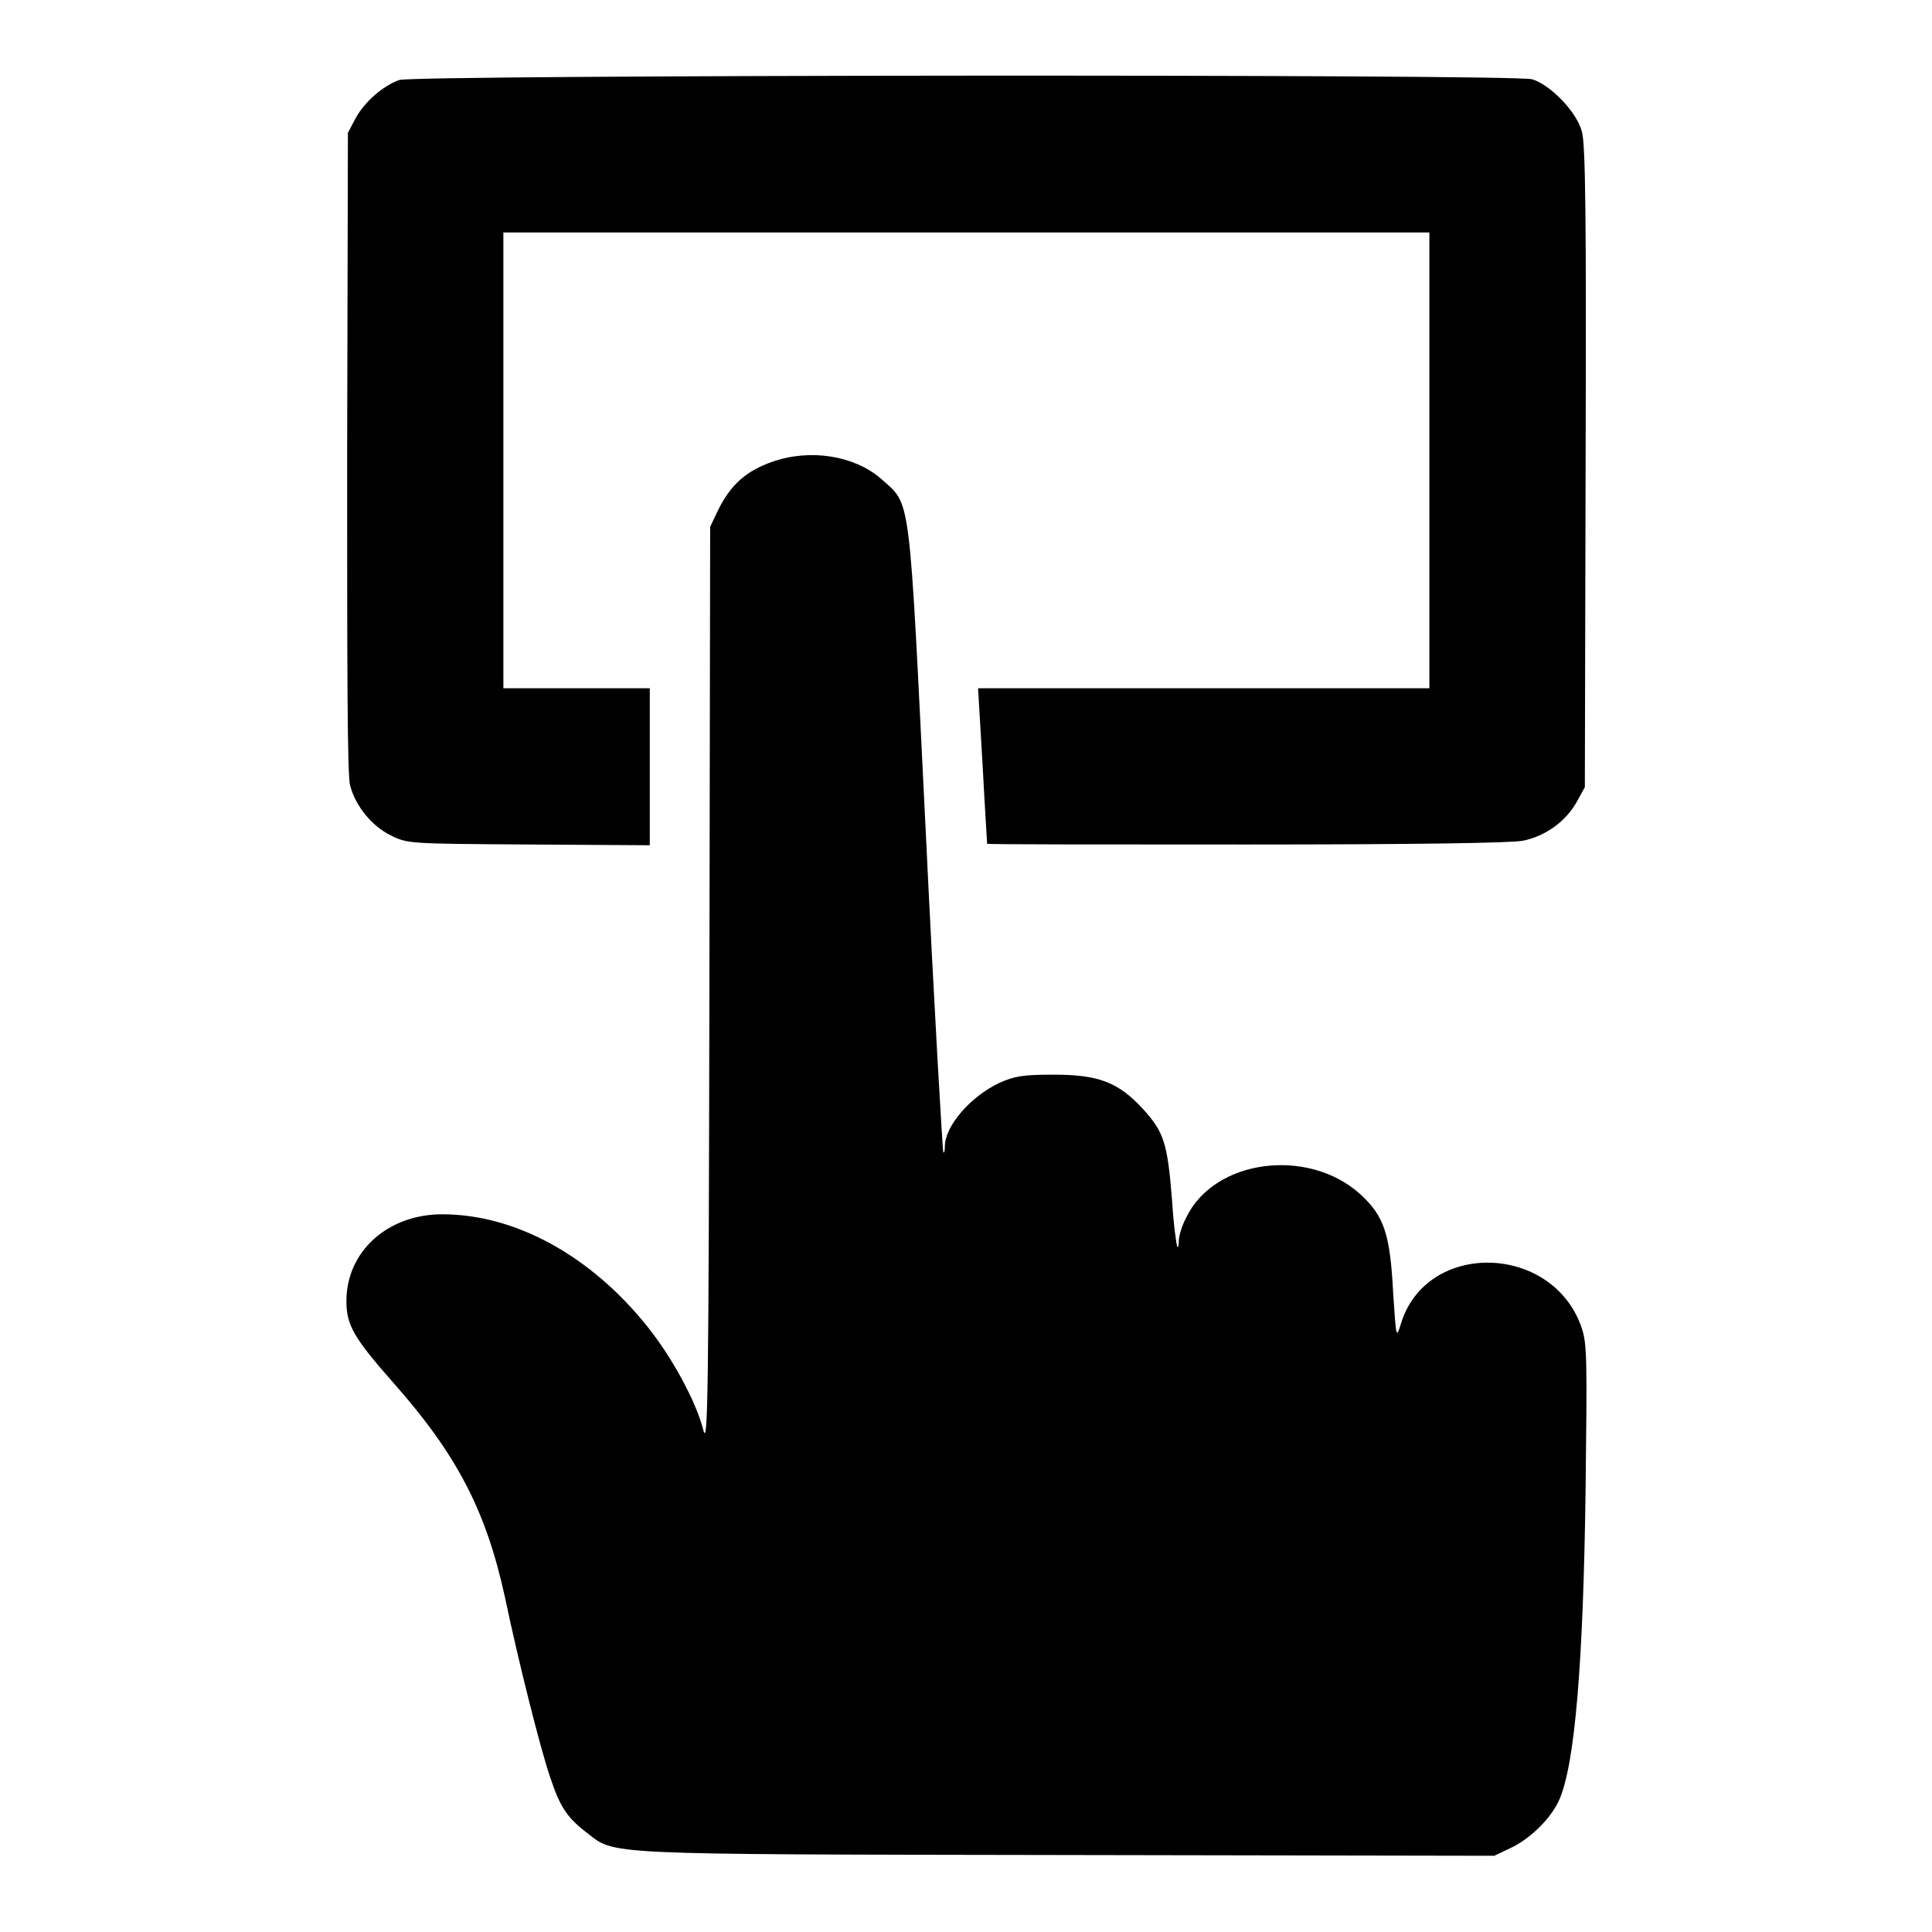 <svg xml:space="preserve" viewBox="0 0 256 256" y="0px" x="0px" xmlns:xlink="http://www.w3.org/1999/xlink" xmlns="http://www.w3.org/2000/svg" version="1.1">
<g><g><g><path d="M52.9,10.6c-2.2,0.8-4.6,2.9-5.8,5.1l-1,1.9L46,60c0,27.7,0,43,0.4,44.1c0.7,2.7,2.9,5.4,5.4,6.6c2.2,1.1,2.4,1.1,18.3,1.2l16,0.1v-10.4V91.2h-9.7h-9.7V61V30.8H128h61.4V61v30.2h-29.9h-29.9l0.6,10.2c0.3,5.7,0.6,10.3,0.6,10.4c0,0.1,15.5,0.1,34.4,0.1c22.7,0,35.1-0.2,36.6-0.5c3-0.6,5.7-2.6,7.1-5.1l1.1-2l0.1-42.4c0.1-32.7,0-42.9-0.5-44.5c-0.7-2.6-4.2-6.2-6.6-6.9C200.3,9.8,55,9.9,52.9,10.6z" fill="#000000"></path><path d="M102.3,61.2c-3.4,1.2-5.5,3-7.2,6.5l-1,2.1L94,130.9c-0.1,54.5-0.2,60.9-0.8,58.6c-1-3.9-4.2-9.7-7.4-13.7c-7.5-9.4-17.5-14.9-27.2-14.9c-7.2,0-12.7,4.9-12.7,11.5c0,3.2,1,4.9,6.2,10.8c8.5,9.6,12.3,17,14.8,28.4c1.8,8.6,4.7,20.1,6,23.9c1.3,3.9,2.2,5.3,4.8,7.3c3.9,3,1.1,2.9,63.5,3l56.8,0.1l2.1-1c2.6-1.2,5.4-3.9,6.5-6.4c2.1-4.7,3.2-18.3,3.5-41.2c0.2-16.9,0.2-19.2-0.5-21.3c-3.8-11.3-20.7-11.7-24-0.5c-0.6,1.9-0.6,1.8-1-4.2c-0.4-7.8-1.2-10.2-4.4-13.1c-6.9-6.2-19.3-4.6-23,3.1c-0.6,1.1-1,2.5-1,3.1c0,0.6-0.1,1-0.2,0.8c-0.1-0.1-0.5-2.9-0.7-6.2c-0.6-7.6-1.1-9-3.8-12c-3.3-3.6-5.9-4.6-11.9-4.6c-4.1,0-5.2,0.2-7.2,1.1c-3.8,1.8-7.2,5.7-7.2,8.4c0,0.6-0.1,0.9-0.2,0.8c-0.1-0.1-1.2-18.9-2.3-41.8c-2.3-46.6-1.9-43.8-6-47.5C113.2,60.4,107.4,59.4,102.3,61.2z" fill="#000000"></path></g></g></g>
</svg>